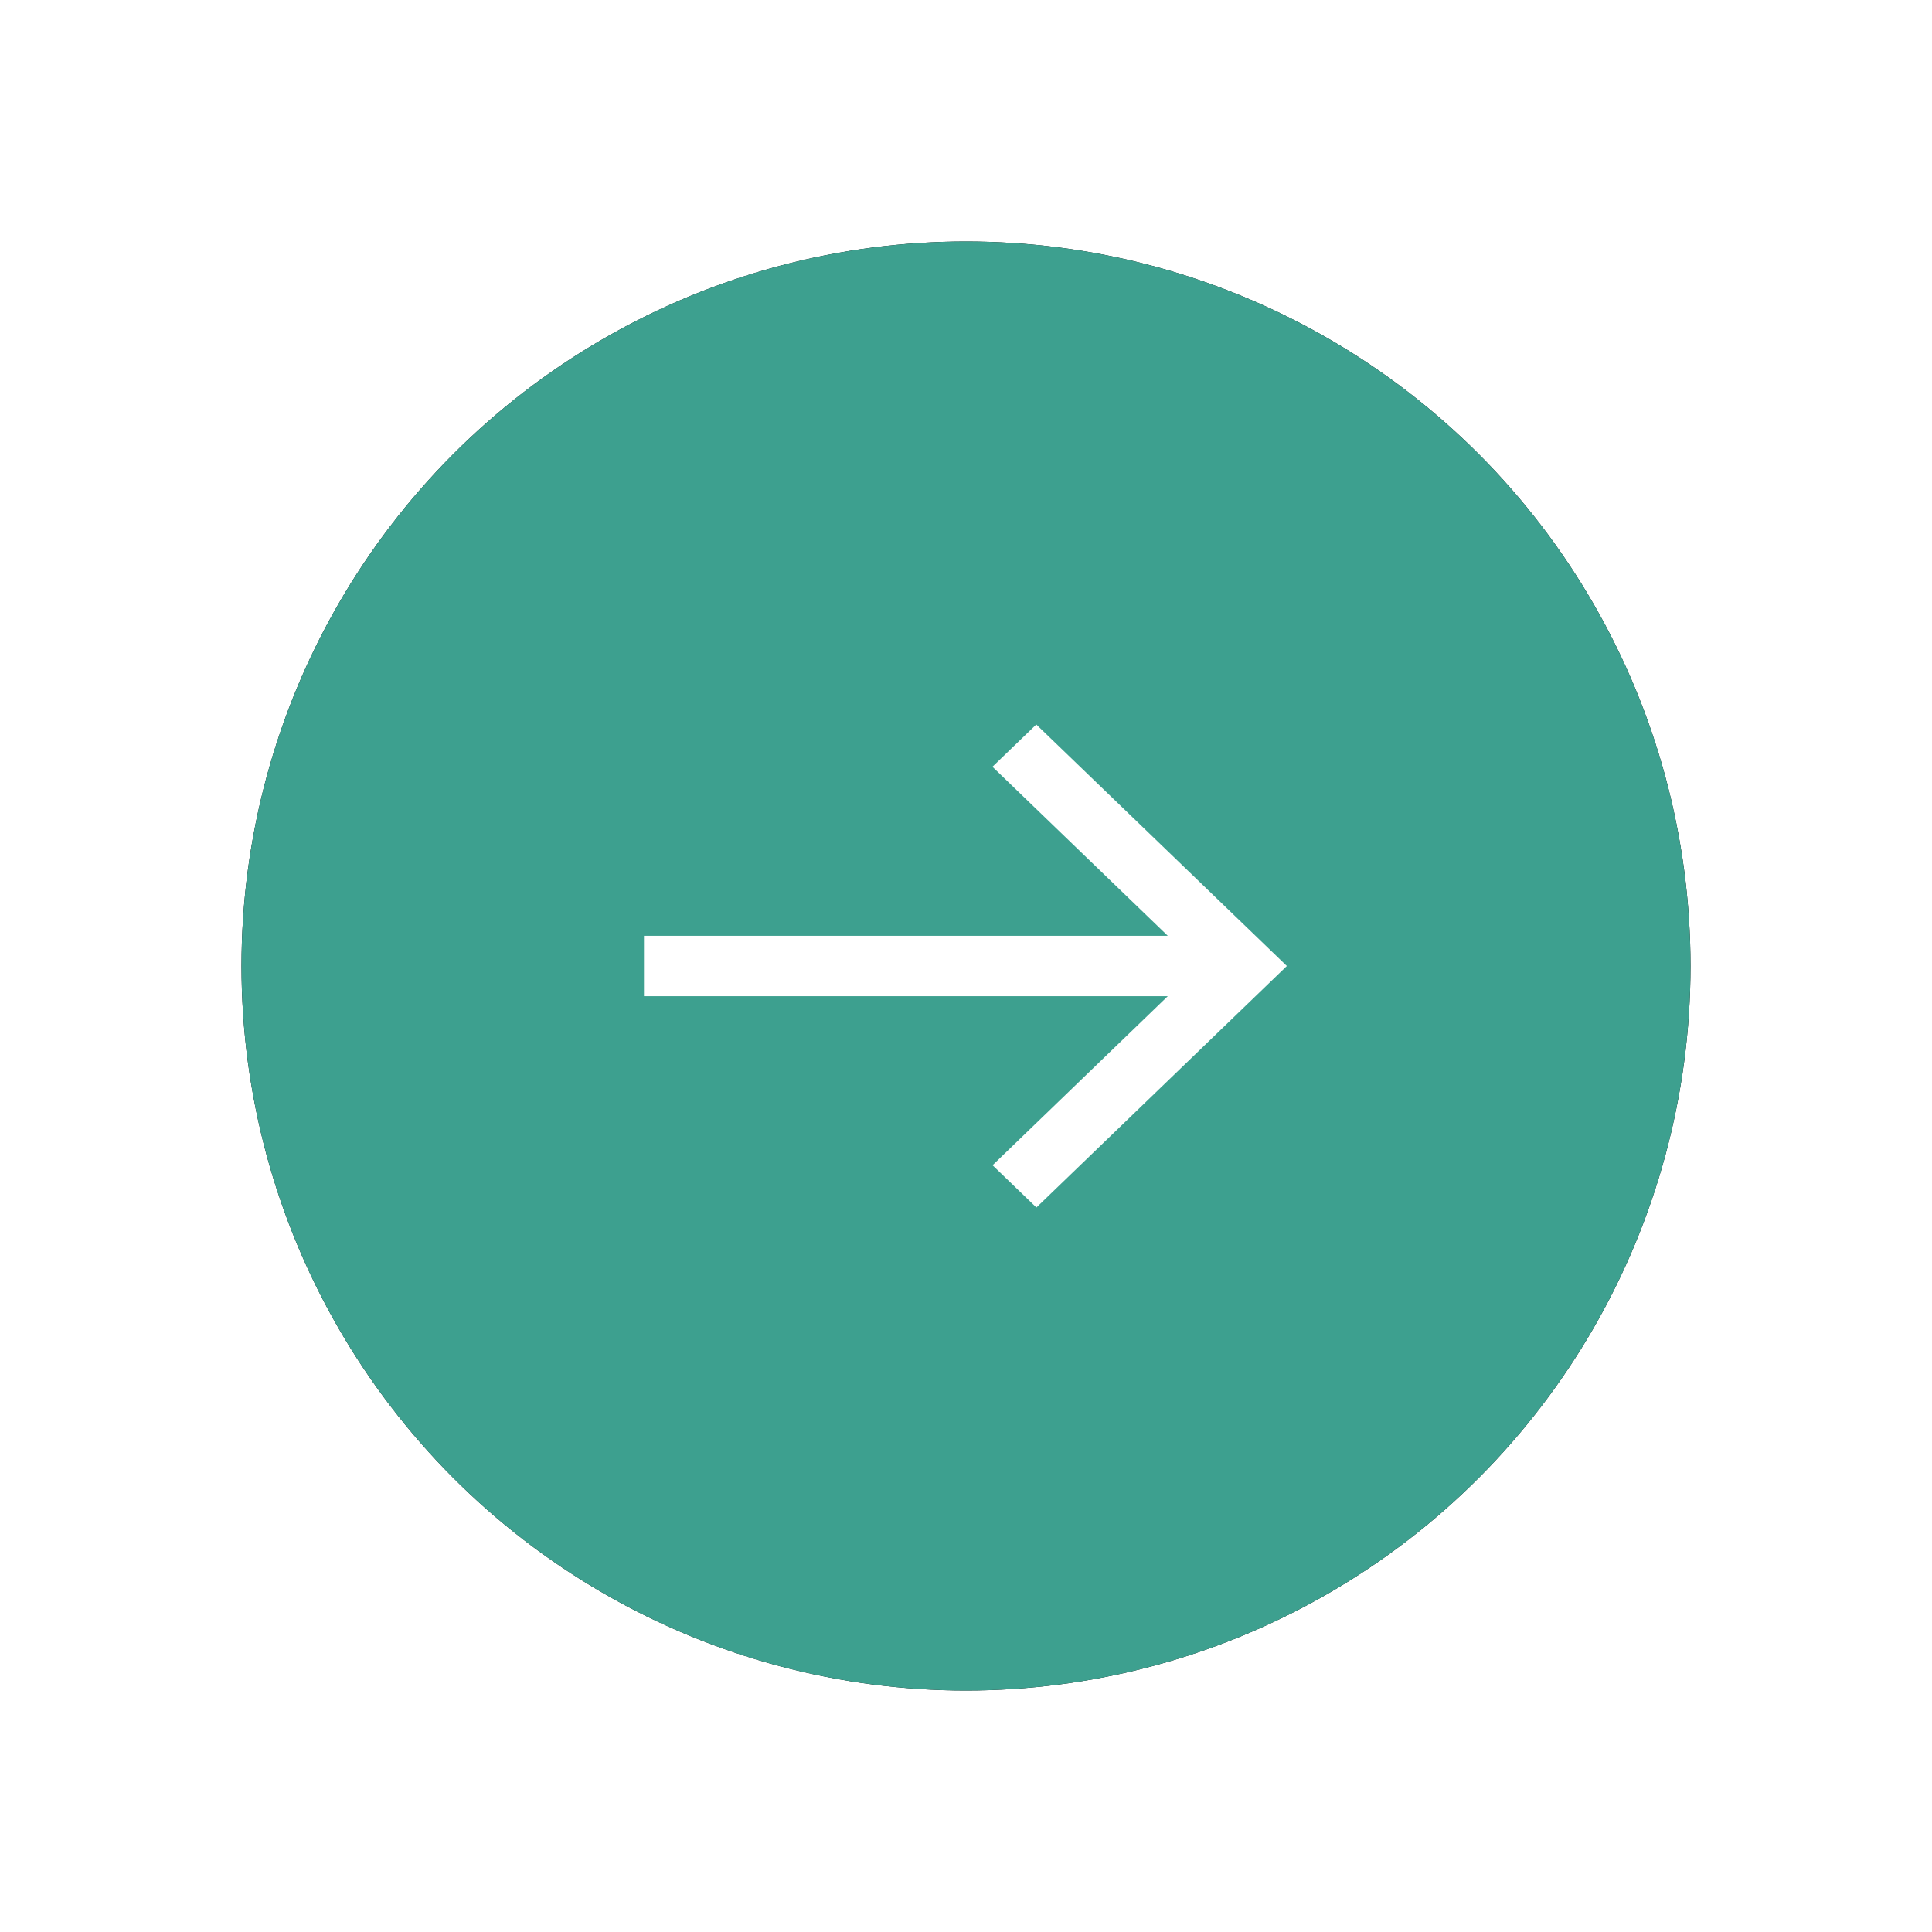 <svg width="16" height="16" xmlns="http://www.w3.org/2000/svg" xmlns:xlink="http://www.w3.org/1999/xlink">
<defs>
<circle id="b" cx="6" cy="6" r="6"/>
<filter x="-25%" y="-25%" width="150%" height="150%" filterUnits="objectBoundingBox" id="a">
<feOffset in="SourceAlpha" result="shadowOffsetOuter1"/>
<feGaussianBlur stdDeviation="1" in="shadowOffsetOuter1" result="shadowBlurOuter1"/>
<feColorMatrix values="0 0 0 0 0.239 0 0 0 0 0.627 0 0 0 0 0.561 0 0 0 0.794 0" in="shadowBlurOuter1"/>
</filter>
</defs>
<g fill="none" fill-rule="evenodd">
<g transform="translate(2 2)">
<use fill="#000" filter="url(#a)" xlink:href="#b"/>
<use fill="#3DA08F" xlink:href="#b"/>
</g>
<path d="M8.582 6l-.363.35 1.452 1.4H5.333v.5h4.338L8.22 9.65l.363.35 2.074-2z" fill="#FFF"/>
</g>
</svg>